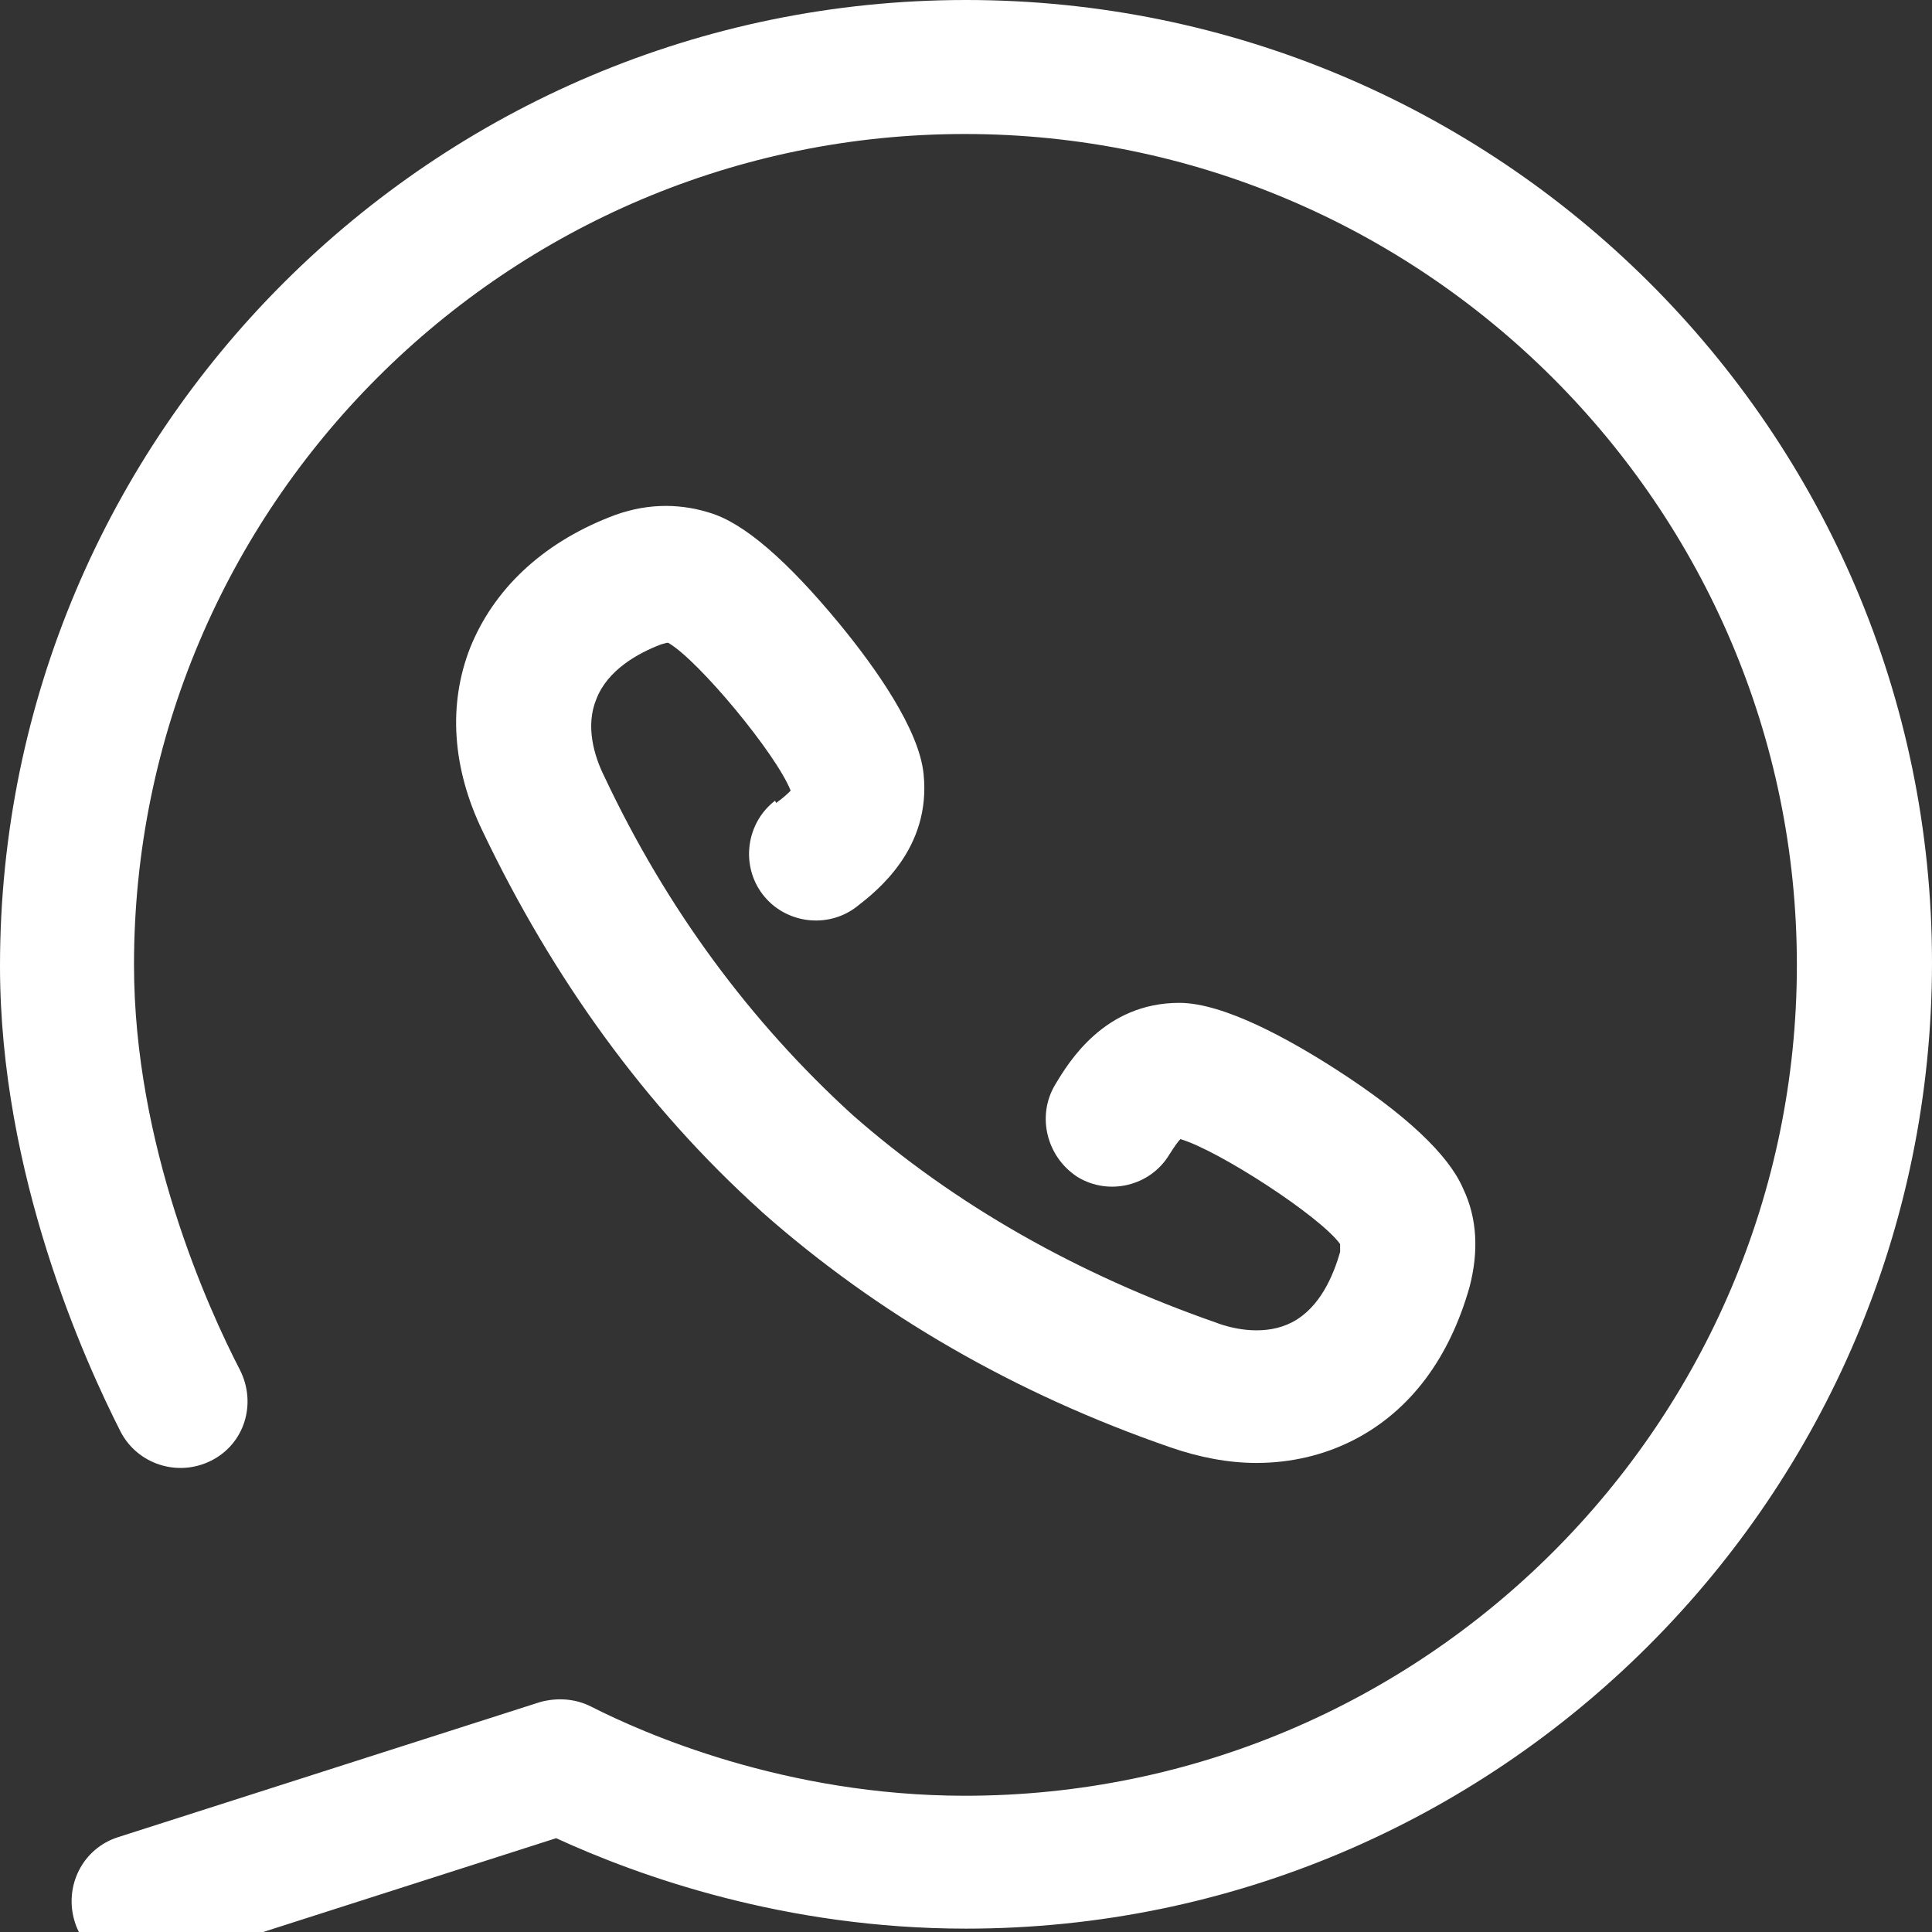 <svg width="50" height="50" viewBox="0 0 50 50" fill="none" xmlns="http://www.w3.org/2000/svg">
<rect x="0" y="0" width="50" height="50" fill="#333333" stroke="none"/>
<g clip-path="url(#clip0_140_3421)">
<path d="M25 0C11.214 0 0 11.214 0 25C0 30.405 2.197 35.231 3.121 37.052C3.555 37.89 4.595 38.237 5.462 37.803C6.329 37.37 6.647 36.33 6.214 35.462C5.376 33.844 3.468 29.624 3.468 24.971C3.468 13.092 13.121 3.468 24.971 3.468C36.821 3.468 46.503 13.121 46.503 24.971C46.503 36.821 36.85 46.474 24.971 46.474C20.318 46.474 16.647 44.855 15.289 44.162C14.884 43.959 14.422 43.931 13.988 44.046L3.064 47.543C2.139 47.832 1.647 48.815 1.936 49.74C2.168 50.491 2.861 50.954 3.584 50.954C3.757 50.954 3.931 50.954 4.104 50.867L14.393 47.572C16.532 48.555 20.318 49.913 25 49.913C38.786 49.913 50 38.699 50 24.913C50 11.127 38.757 0 25 0Z" fill="white"/>
<path d="M20.058 20.722C19.306 21.3 19.162 22.399 19.74 23.15C20.318 23.902 21.416 24.046 22.168 23.468C22.688 23.064 24.104 21.965 23.902 20.029C23.786 18.873 22.659 17.283 21.734 16.156C20.376 14.509 19.248 13.526 18.353 13.266C17.514 13.006 16.647 13.035 15.78 13.381C14.017 14.075 12.774 15.26 12.168 16.763C11.59 18.237 11.705 19.884 12.486 21.503C14.306 25.318 16.705 28.642 19.682 31.329C19.682 31.329 19.682 31.329 19.711 31.358C22.717 34.017 26.272 36.069 30.289 37.457C31.04 37.717 31.792 37.861 32.514 37.861C33.41 37.861 34.277 37.659 35.058 37.254C36.503 36.503 37.514 35.144 38.035 33.295C38.266 32.399 38.237 31.532 37.861 30.751C37.486 29.884 36.387 28.844 34.595 27.688C33.382 26.907 31.676 25.954 30.52 25.954C28.584 25.954 27.659 27.485 27.312 28.064C26.821 28.873 27.081 29.942 27.89 30.462C28.699 30.954 29.769 30.694 30.26 29.884C30.405 29.653 30.491 29.538 30.549 29.48C31.532 29.769 34.162 31.474 34.682 32.196C34.682 32.225 34.682 32.283 34.682 32.399C34.509 33.006 34.162 33.844 33.439 34.22C32.775 34.566 31.965 34.422 31.445 34.22C27.89 32.977 24.711 31.185 22.052 28.844C19.422 26.445 17.254 23.526 15.636 20.087C15.376 19.566 15.145 18.786 15.434 18.092C15.723 17.341 16.503 16.907 17.11 16.676C17.225 16.647 17.283 16.618 17.312 16.647C18.092 17.11 20.087 19.509 20.462 20.462C20.405 20.52 20.289 20.636 20.087 20.78L20.058 20.722Z" fill="white"/>
</g>
<defs>
<clipPath id="clip0_140_3421">
<rect width="50" height="50" fill="white"/>
</clipPath>
</defs>
</svg>
